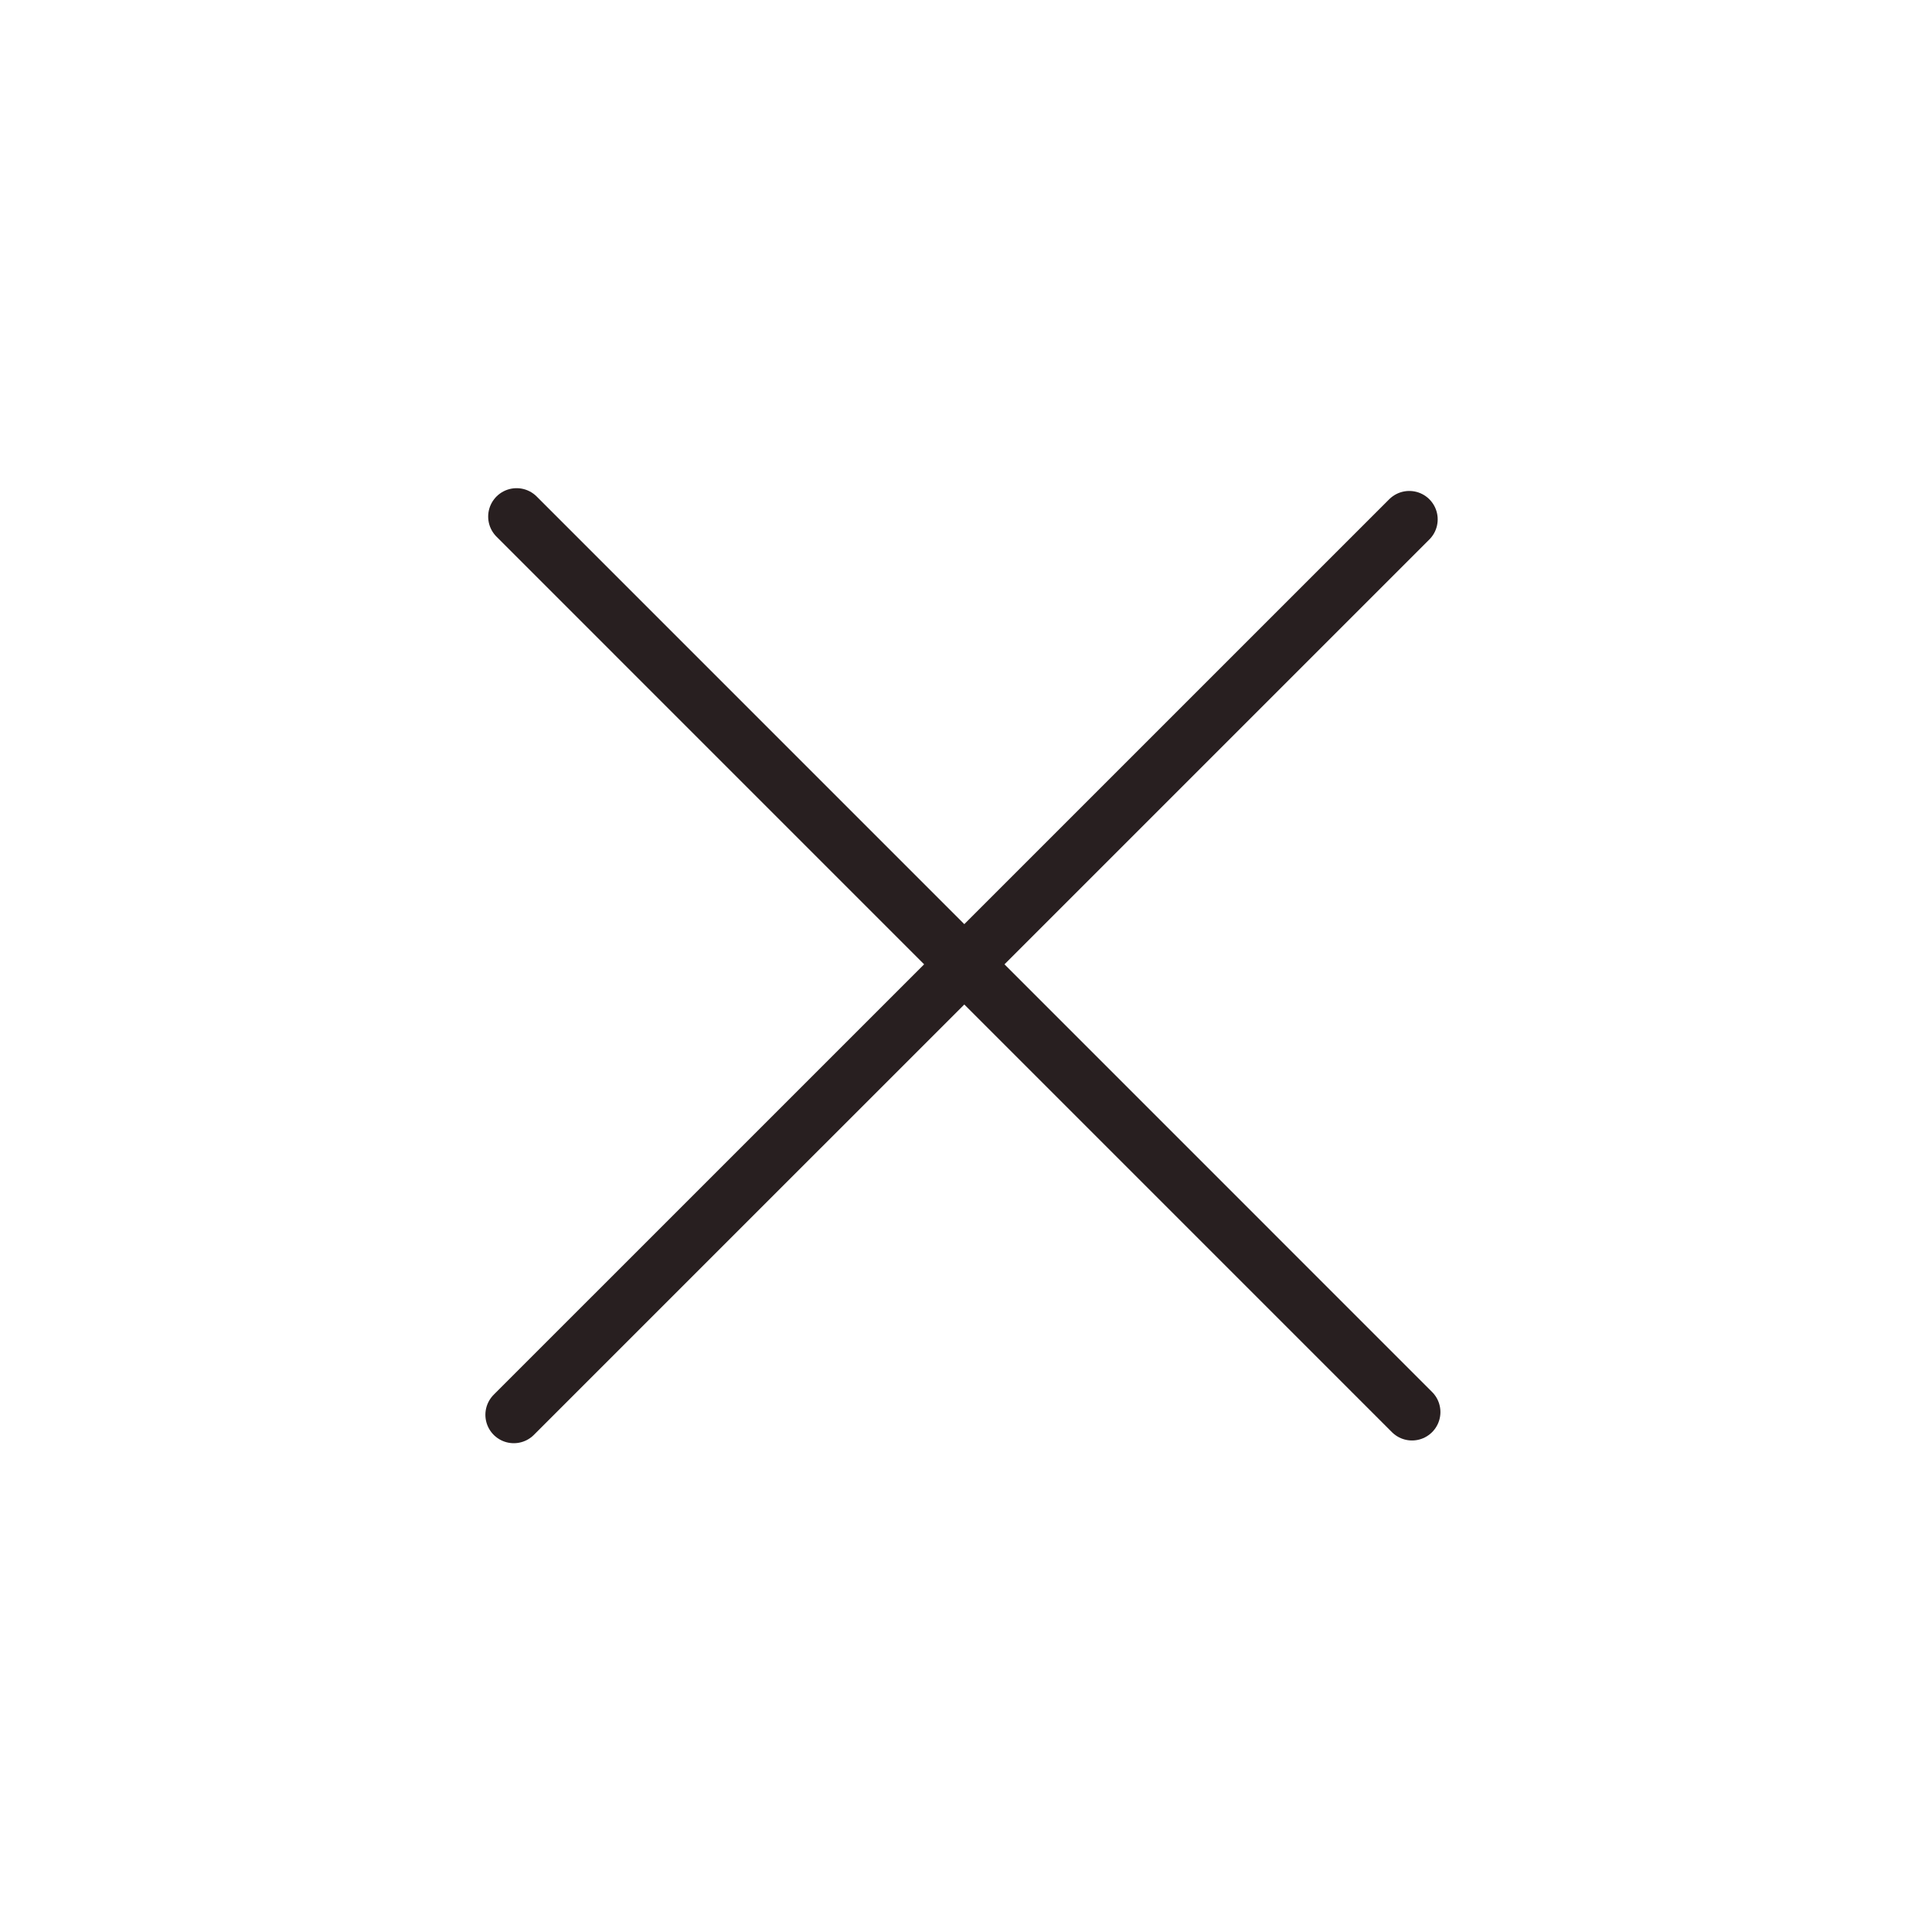 <?xml version="1.0" encoding="UTF-8"?> <svg xmlns="http://www.w3.org/2000/svg" width="34" height="34" viewBox="0 0 34 34" fill="none"><g clip-path="url(#clip0_138_1471)"><path d="M24.801 9.14L9.042 24.898" stroke="#281F20" stroke-linecap="round" stroke-linejoin="round"></path><path d="M9.091 9.091L24.849 24.85" stroke="#281F20" stroke-linecap="round" stroke-linejoin="round"></path></g><defs><clipPath id="clip0_138_1471"><rect width="24" height="24" fill="white" transform="translate(16.971) rotate(45)"></rect></clipPath></defs></svg> 